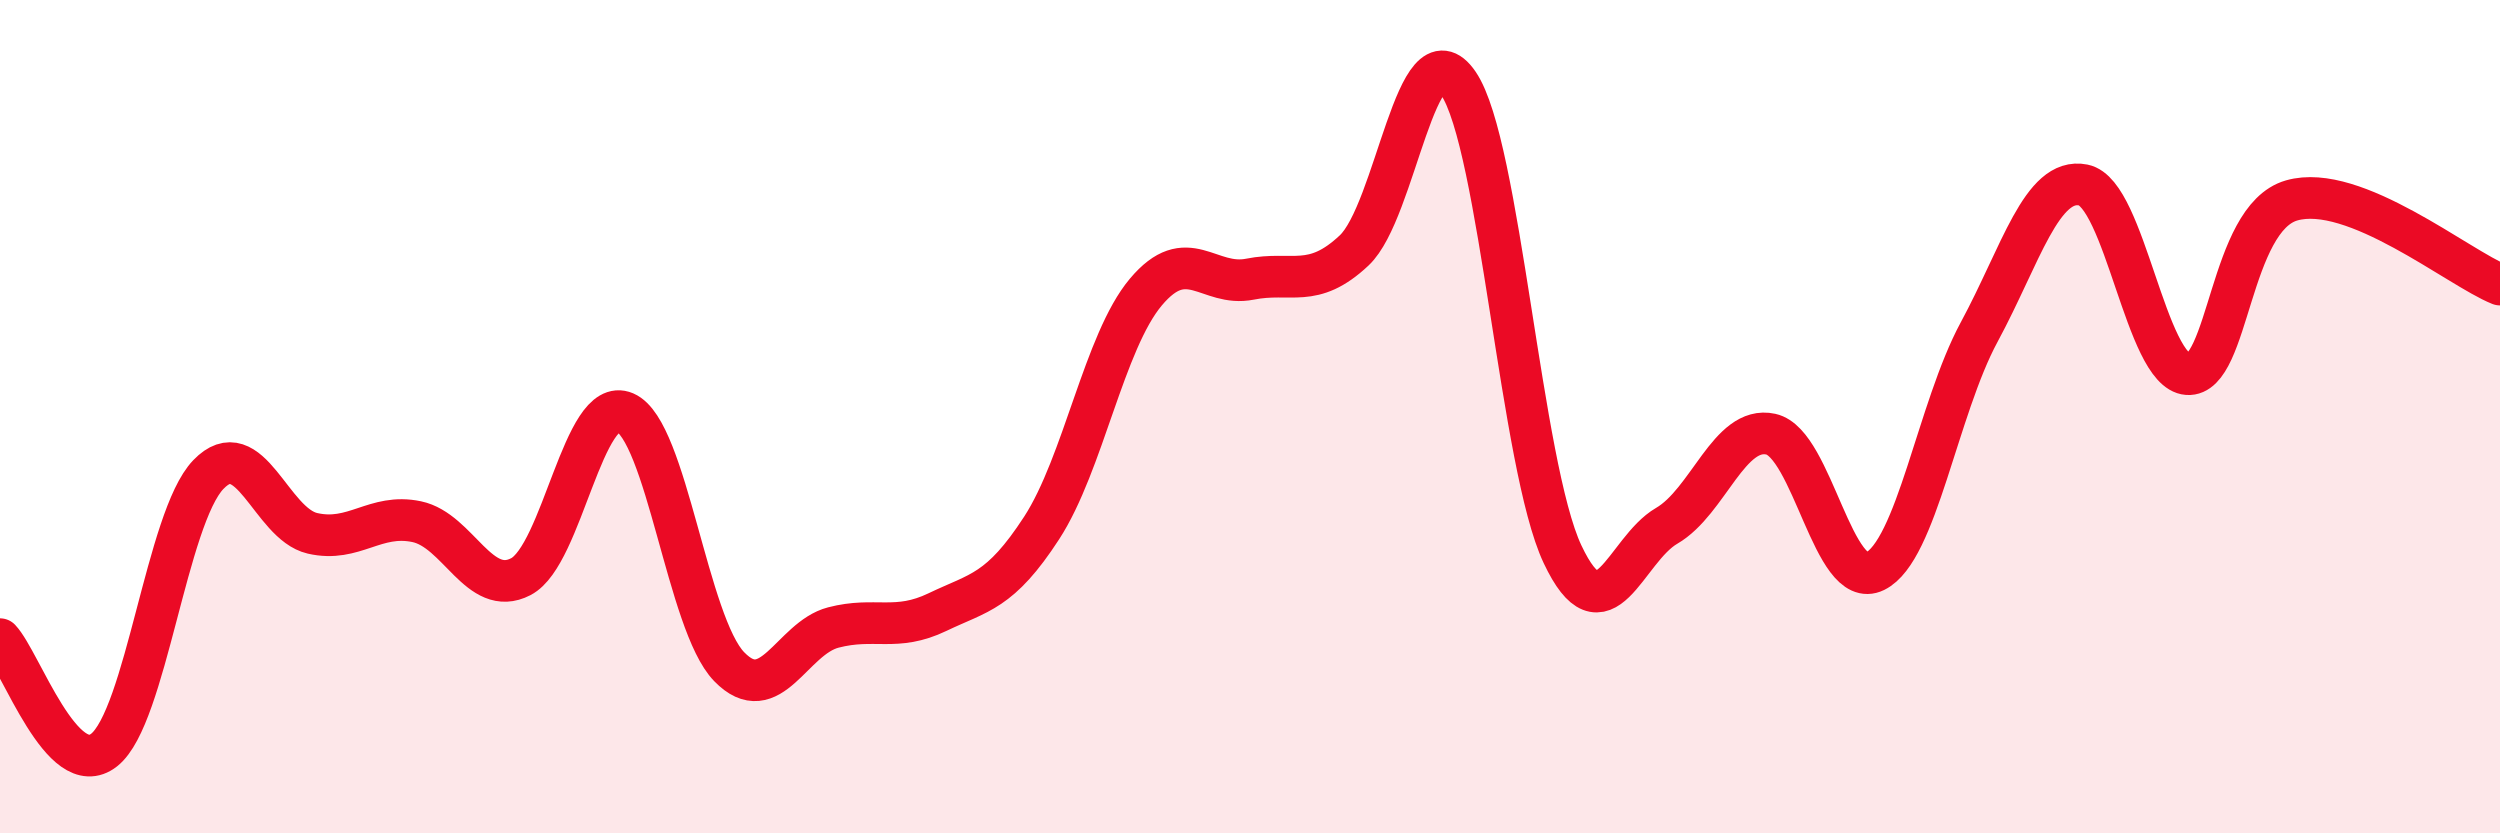 
    <svg width="60" height="20" viewBox="0 0 60 20" xmlns="http://www.w3.org/2000/svg">
      <path
        d="M 0,15.34 C 0.5,15.87 1.5,18.79 2.5,18 C 3.5,17.21 4,12.43 5,11.39 C 6,10.35 6.5,12.57 7.5,12.8 C 8.5,13.03 9,12.31 10,12.52 C 11,12.73 11.5,14.36 12.5,13.84 C 13.5,13.32 14,9.47 15,9.9 C 16,10.33 16.5,14.97 17.5,16 C 18.5,17.03 19,15.32 20,15.06 C 21,14.8 21.5,15.17 22.5,14.69 C 23.5,14.21 24,14.21 25,12.67 C 26,11.13 26.5,8.2 27.5,7.01 C 28.5,5.82 29,6.9 30,6.7 C 31,6.5 31.5,6.95 32.5,6.01 C 33.5,5.07 34,0.54 35,2 C 36,3.46 36.5,11.18 37.5,13.3 C 38.5,15.42 39,13.2 40,12.62 C 41,12.04 41.5,10.2 42.5,10.42 C 43.5,10.64 44,14.2 45,13.71 C 46,13.22 46.5,9.82 47.5,7.97 C 48.5,6.12 49,4.24 50,4.44 C 51,4.64 51.5,8.91 52.5,8.98 C 53.5,9.05 53.5,5.24 55,4.81 C 56.5,4.38 59,6.43 60,6.83L60 20L0 20Z"
        fill="#EB0A25"
        opacity="0.1"
        stroke-linecap="round"
        stroke-linejoin="round"
      />
      <path
        d="M 0,15.34 C 0.5,15.87 1.5,18.79 2.5,18 C 3.5,17.21 4,12.43 5,11.39 C 6,10.35 6.5,12.57 7.5,12.8 C 8.5,13.03 9,12.31 10,12.52 C 11,12.73 11.5,14.36 12.5,13.84 C 13.5,13.32 14,9.47 15,9.9 C 16,10.33 16.5,14.97 17.5,16 C 18.5,17.03 19,15.32 20,15.06 C 21,14.8 21.5,15.17 22.5,14.69 C 23.5,14.21 24,14.21 25,12.67 C 26,11.13 26.5,8.2 27.5,7.01 C 28.5,5.82 29,6.9 30,6.7 C 31,6.5 31.5,6.95 32.5,6.01 C 33.5,5.07 34,0.54 35,2 C 36,3.46 36.5,11.18 37.5,13.3 C 38.5,15.42 39,13.2 40,12.62 C 41,12.04 41.5,10.2 42.5,10.42 C 43.5,10.64 44,14.2 45,13.71 C 46,13.22 46.5,9.82 47.5,7.97 C 48.5,6.12 49,4.24 50,4.44 C 51,4.64 51.5,8.91 52.5,8.98 C 53.5,9.05 53.5,5.24 55,4.81 C 56.5,4.38 59,6.43 60,6.83"
        stroke="#EB0A25"
        stroke-width="1"
        fill="none"
        stroke-linecap="round"
        stroke-linejoin="round"
      />
    </svg>
  